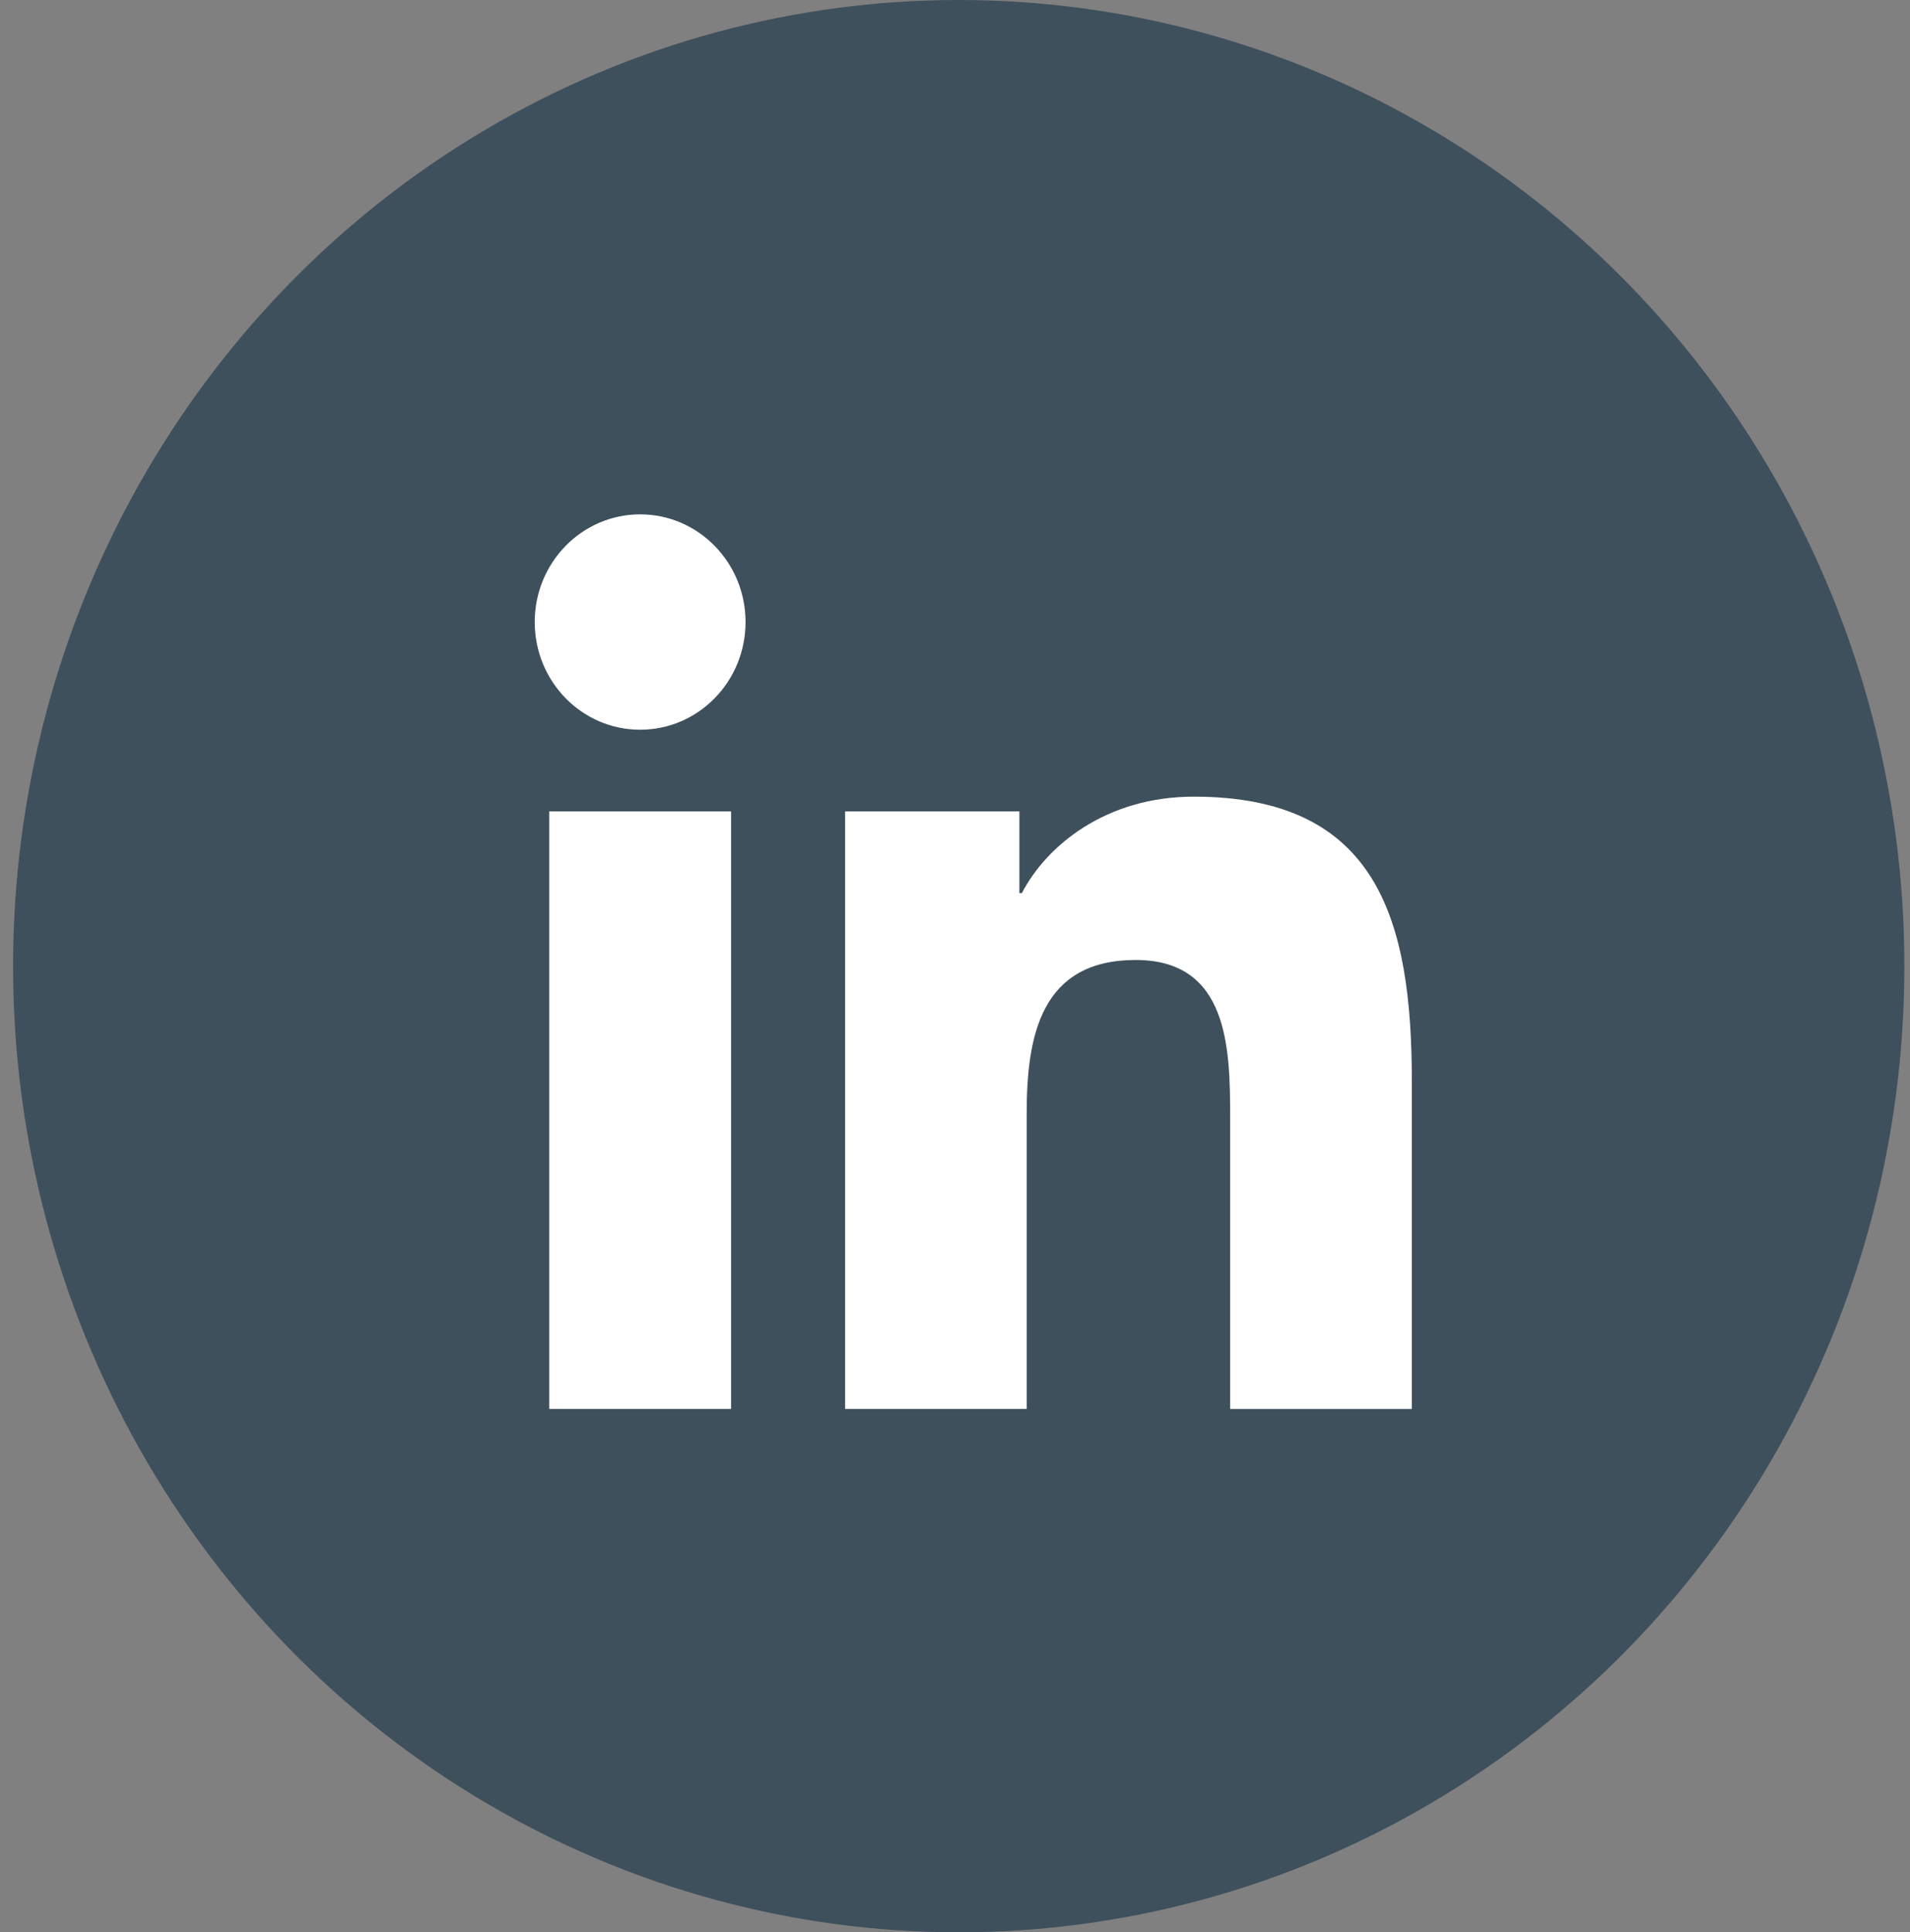 <svg xmlns="http://www.w3.org/2000/svg" width="85" height="86" fill="none"><rect width="100%" height="100%" fill="#808080" stroke="none"/><ellipse cx="42.666" cy="43" fill="#3E505C" rx="42.084" ry="43"/><path fill="#fff" d="M28.488 32.478c2.59 0 4.691-2.146 4.691-4.793 0-2.647-2.1-4.793-4.691-4.793-2.59 0-4.691 2.146-4.691 4.793 0 2.647 2.1 4.793 4.69 4.793ZM37.61 36.113v26.592h8.08v-13.15c0-3.47.64-6.83 4.85-6.83 4.153 0 4.205 3.966 4.205 7.049v12.933h8.085V48.124c0-7.163-1.51-12.668-9.704-12.668-3.934 0-6.571 2.205-7.65 4.293h-.11v-3.636H37.61Zm-13.169 0h8.094v26.592h-8.094V36.113Z"/></svg>